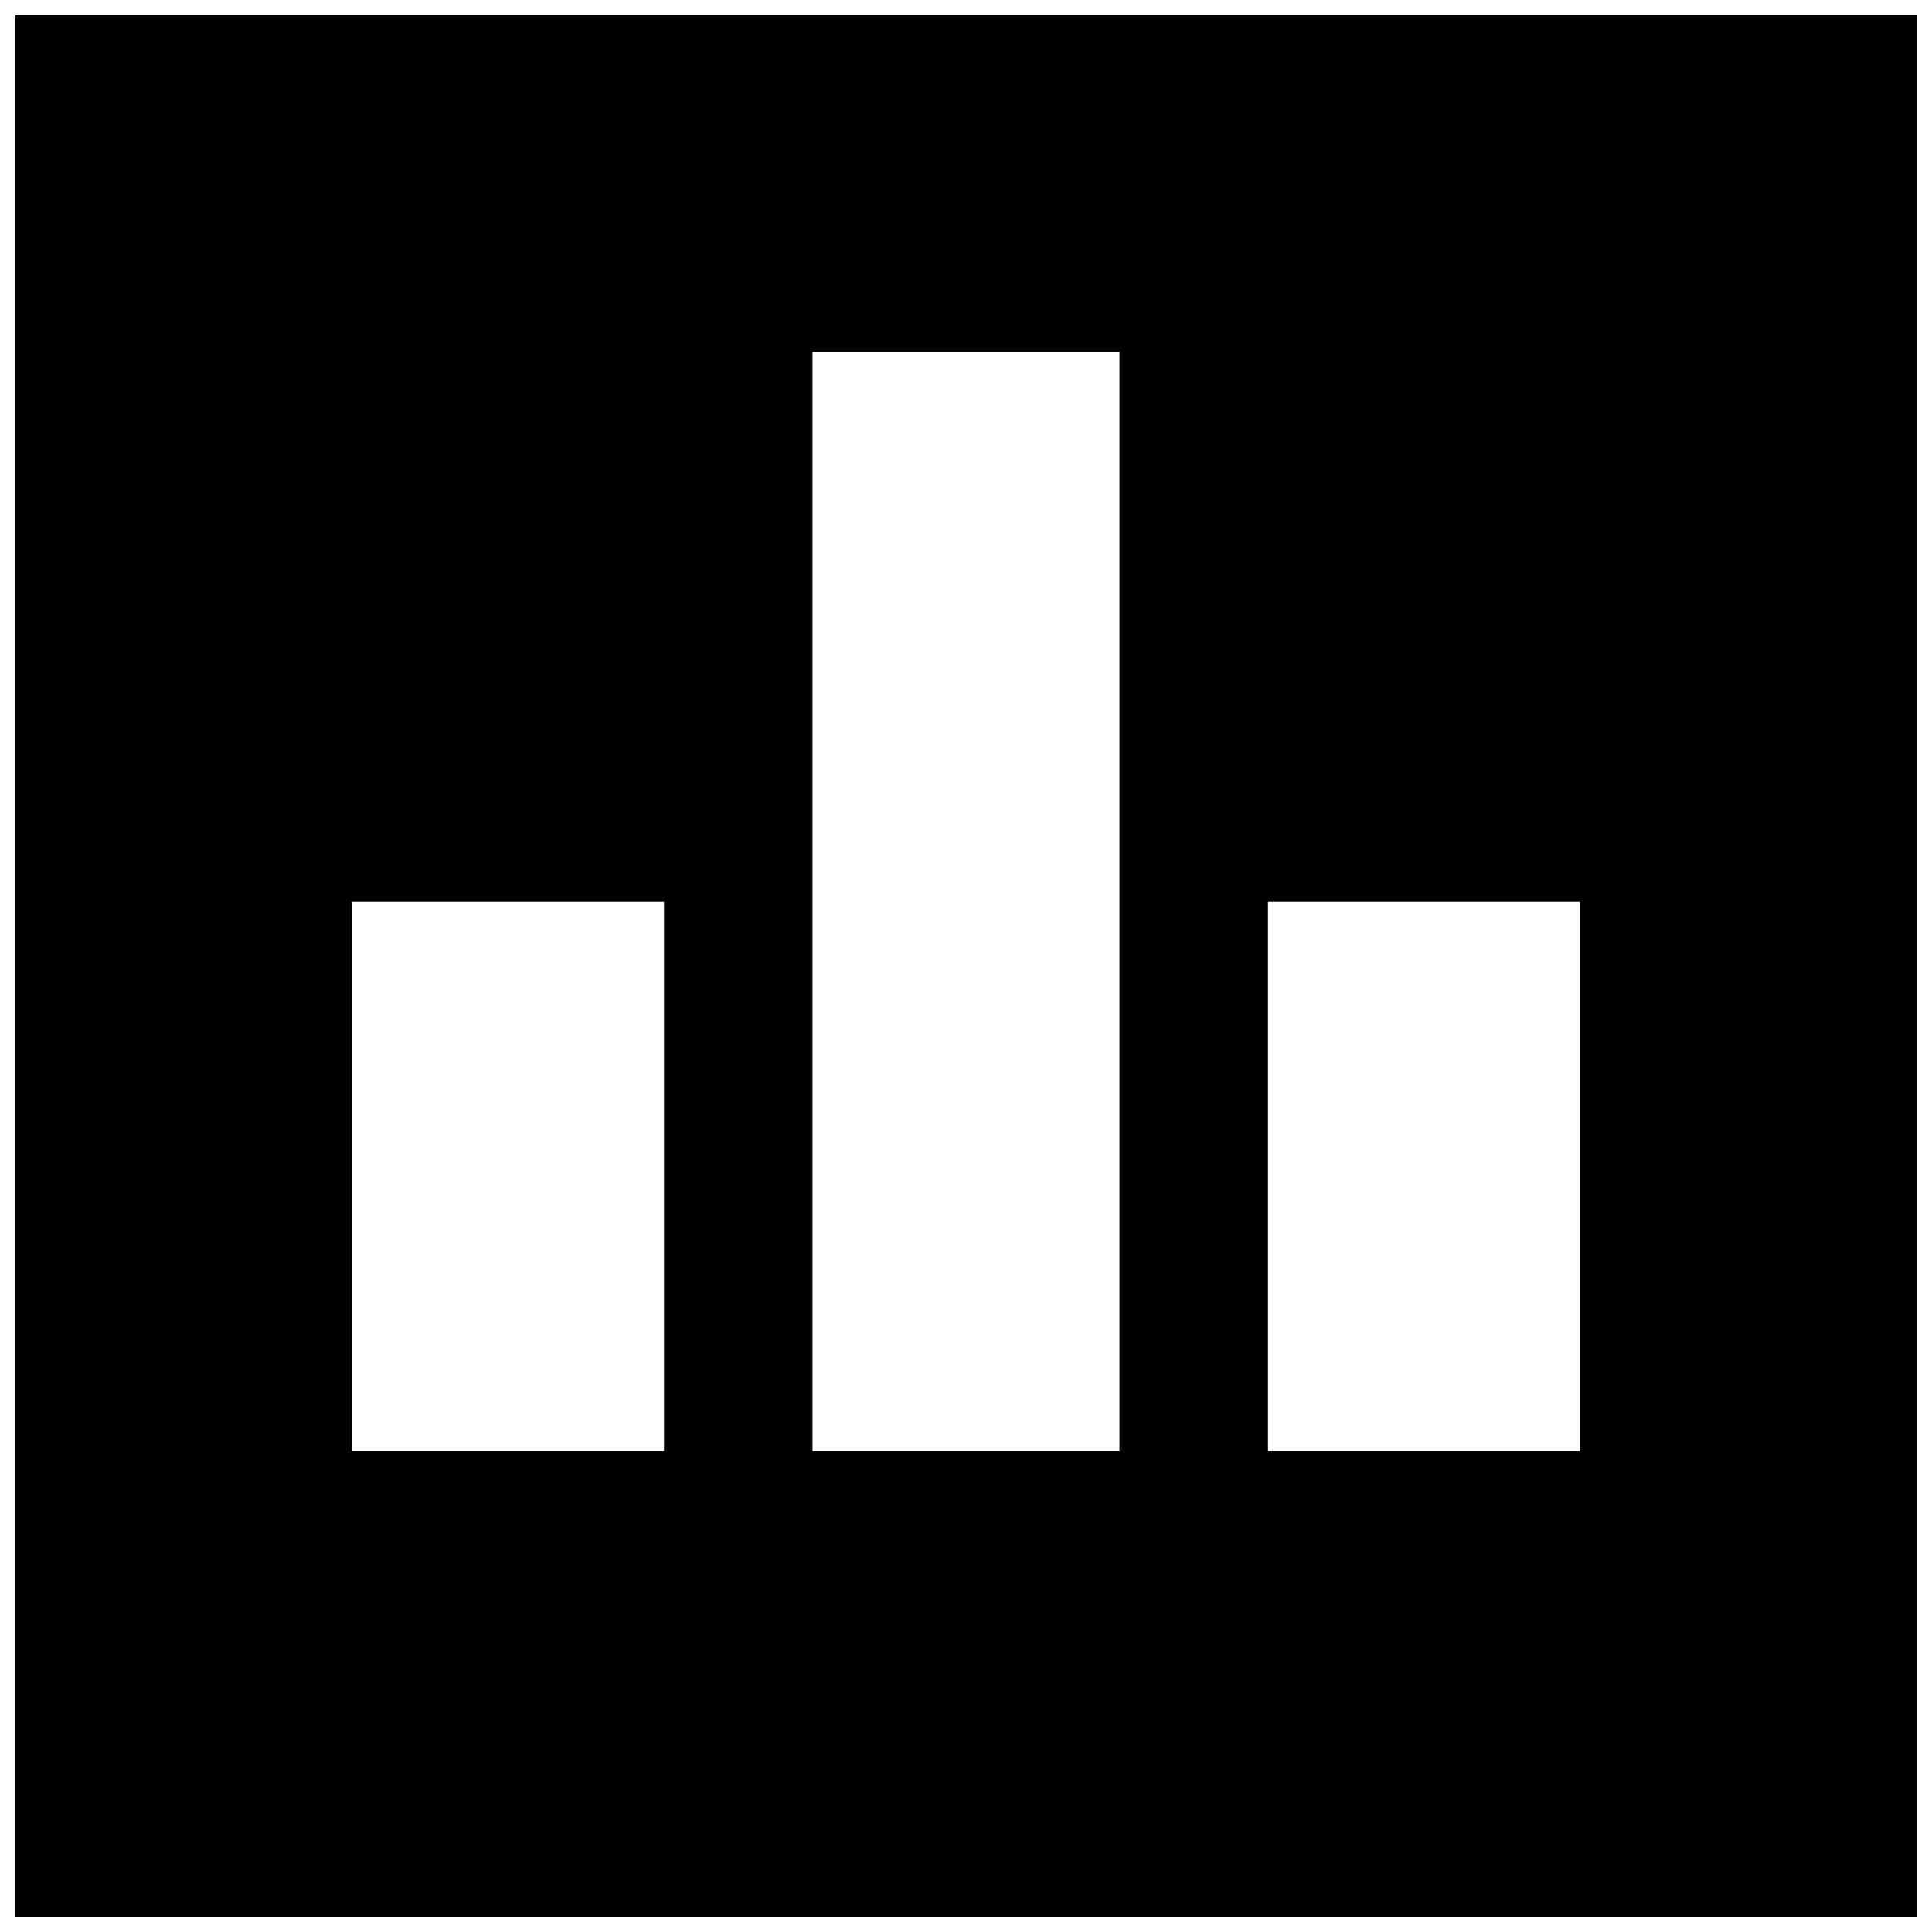 <?xml version="1.0" encoding="UTF-8"?>
<!-- Uploaded to: SVG Repo, www.svgrepo.com, Generator: SVG Repo Mixer Tools -->
<svg width="800px" height="800px" version="1.1" viewBox="144 144 512 512" xmlns="http://www.w3.org/2000/svg">
 <defs>
  <clipPath id="a">
   <path d="m148.09 148.09h503.81v503.81h-503.81z"/>
  </clipPath>
 </defs>
 <g clip-path="url(#a)">
  <path d="m148.09 400v251.91h503.81v-503.81h-503.81zm292.58-17.055v145.63h-81.344v-291.27h81.344zm-120.7 72.816v72.816h-82.656v-145.63h82.656zm242.72 0v72.816h-82.656v-145.63h82.656z"/>
 </g>
</svg>